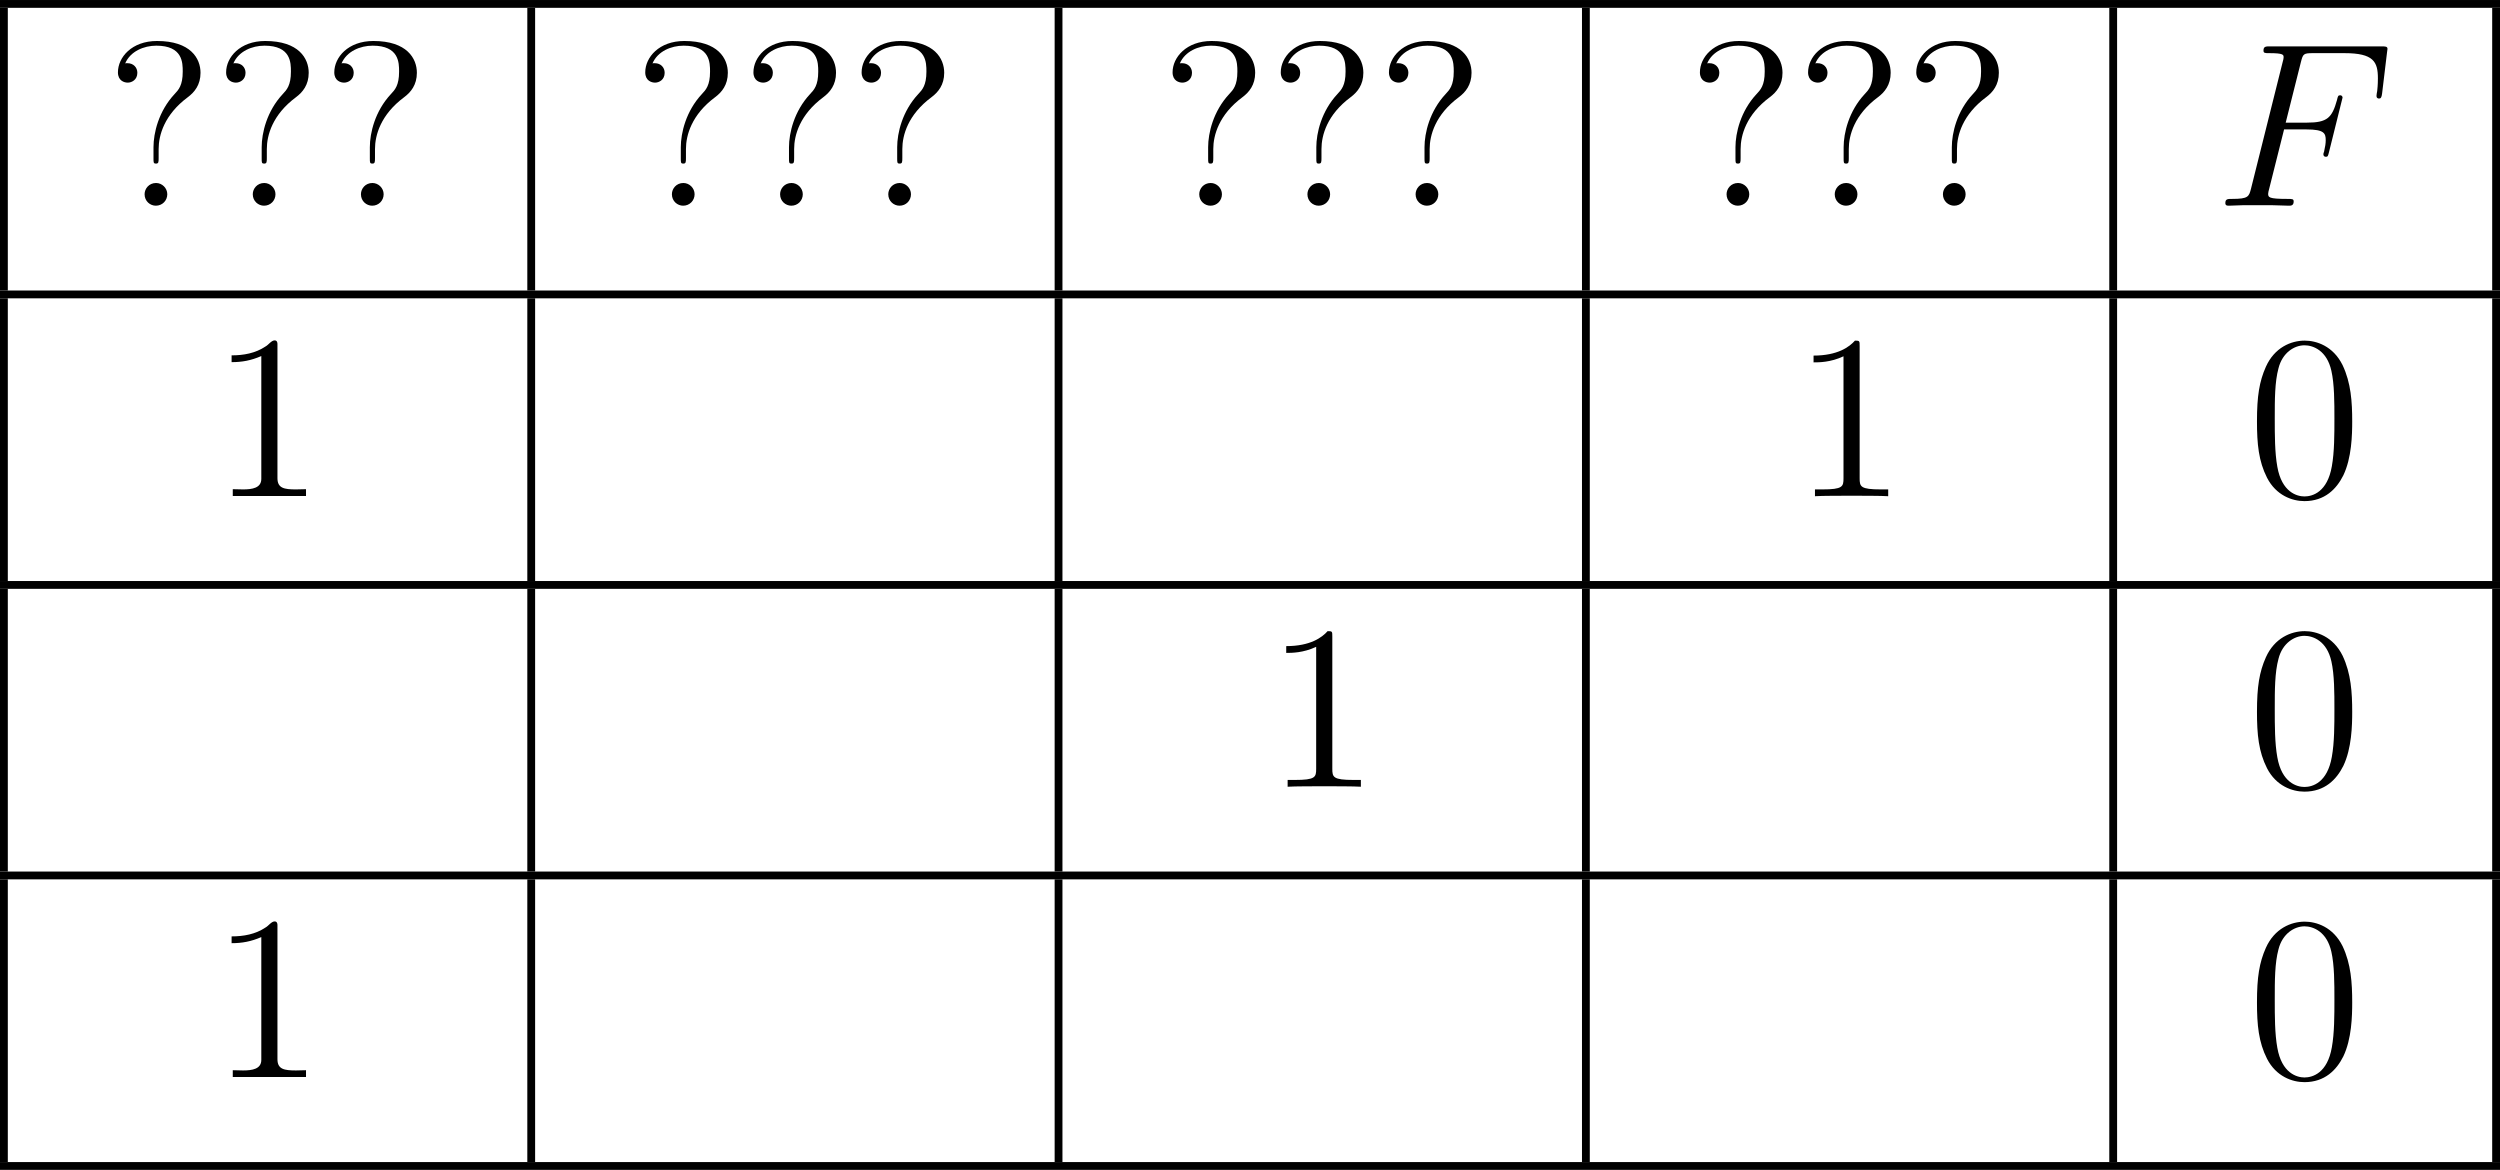 <?xml version='1.0' encoding='UTF-8'?>
<!-- This file was generated by dvisvgm 2.13.3 -->
<svg version='1.1' xmlns='http://www.w3.org/2000/svg' xmlns:xlink='http://www.w3.org/1999/xlink' width='255.484pt' height='119.551pt' viewBox='396.668 571.129 255.484 119.551'>
<defs>
<path id='g2-49' d='M1.088-7.197V-6.85C1.626-6.85 2.08-6.934 2.606-7.161V-.885C2.606-.418 2.14-.347 1.674-.347C1.482-.347 1.303-.359 1.148-.359V-.012H4.89V-.359C4.746-.359 4.555-.347 4.376-.347C3.778-.347 3.431-.406 3.431-.921V-7.783C3.431-7.855 3.407-7.962 3.288-7.962C3.12-7.962 2.977-7.735 2.821-7.651C2.307-7.305 1.698-7.197 1.088-7.197Z'/>
<path id='g1-70' d='M3.551-3.897H4.698C5.607-3.897 5.679-3.694 5.679-3.347C5.679-3.192 5.655-3.025 5.595-2.762C5.571-2.714 5.559-2.654 5.559-2.63C5.559-2.546 5.607-2.499 5.691-2.499C5.786-2.499 5.798-2.546 5.846-2.738L6.539-5.523C6.539-5.571 6.504-5.643 6.42-5.643C6.312-5.643 6.3-5.595 6.253-5.392C6.001-4.495 5.762-4.244 4.722-4.244H3.634L4.411-7.34C4.519-7.759 4.543-7.795 5.033-7.795H6.635C8.13-7.795 8.345-7.352 8.345-6.504C8.345-6.432 8.345-6.169 8.309-5.858C8.297-5.81 8.273-5.655 8.273-5.607C8.273-5.511 8.333-5.475 8.404-5.475C8.488-5.475 8.536-5.523 8.56-5.738L8.811-7.831C8.811-7.867 8.835-7.986 8.835-8.01C8.835-8.141 8.727-8.141 8.512-8.141H2.845C2.618-8.141 2.499-8.141 2.499-7.926C2.499-7.795 2.582-7.795 2.786-7.795C3.527-7.795 3.527-7.711 3.527-7.58C3.527-7.52 3.515-7.472 3.479-7.34L1.865-.885C1.757-.466 1.733-.347 .897-.347C.669-.347 .55-.347 .55-.132C.55 0 .658 0 .729 0C.956 0 1.196-.024 1.423-.024H2.977C3.24-.024 3.527 0 3.79 0C3.897 0 4.041 0 4.041-.215C4.041-.347 3.969-.347 3.706-.347C2.762-.347 2.738-.43 2.738-.61C2.738-.669 2.762-.765 2.786-.849L3.551-3.897Z'/>
<path id='g3-48' d='M5.356-3.826C5.356-4.818 5.296-5.786 4.866-6.695C4.376-7.687 3.515-7.95 2.929-7.95C2.236-7.95 1.387-7.603 .944-6.611C.61-5.858 .49-5.117 .49-3.826C.49-2.666 .574-1.793 1.004-.944C1.47-.036 2.295 .251 2.917 .251C3.957 .251 4.555-.371 4.902-1.064C5.332-1.961 5.356-3.132 5.356-3.826ZM2.917 .012C2.534 .012 1.757-.203 1.53-1.506C1.399-2.224 1.399-3.132 1.399-3.969C1.399-4.949 1.399-5.834 1.59-6.539C1.793-7.34 2.403-7.711 2.917-7.711C3.371-7.711 4.065-7.436 4.292-6.408C4.447-5.727 4.447-4.782 4.447-3.969C4.447-3.168 4.447-2.26 4.316-1.53C4.089-.215 3.335 .012 2.917 .012Z'/>
<path id='g3-49' d='M3.443-7.663C3.443-7.938 3.443-7.95 3.204-7.95C2.917-7.627 2.319-7.185 1.088-7.185V-6.838C1.363-6.838 1.961-6.838 2.618-7.149V-.921C2.618-.49 2.582-.347 1.53-.347H1.16V0C1.482-.024 2.642-.024 3.037-.024S4.579-.024 4.902 0V-.347H4.531C3.479-.347 3.443-.49 3.443-.921V-7.663Z'/>
<path id='g3-63' d='M2.726-2.893C2.726-3.599 3.013-4.651 4.22-5.547C4.555-5.798 4.866-6.169 4.866-6.791C4.866-7.52 4.364-8.416 2.642-8.416C1.351-8.416 .646-7.58 .646-6.814C.646-6.384 .968-6.288 1.148-6.288C1.351-6.288 1.638-6.432 1.638-6.791C1.638-7.066 1.435-7.281 1.136-7.281C1.064-7.281 1.04-7.281 1.016-7.269C1.279-7.89 1.973-8.177 2.606-8.177C3.957-8.177 3.957-7.305 3.957-6.85C3.957-6.145 3.742-5.918 3.539-5.703C2.726-4.83 2.463-3.718 2.463-2.989V-2.415C2.463-2.2 2.463-2.152 2.594-2.152S2.726-2.236 2.726-2.451V-2.893ZM3.168-.586C3.168-.897 2.905-1.16 2.594-1.16C2.236-1.16 2.008-.873 2.008-.586C2.008-.227 2.295 0 2.582 0C2.917 0 3.168-.263 3.168-.586Z'/>
</defs>
<g id='page5' transform='matrix(2 0 0 2 0 0)'>
<rect x='198.334' y='285.565' height='.399' width='127.742'/>
<rect x='198.334' y='285.963' height='14.446' width='.399'/>
<use x='203.714' y='296.075' xlink:href='#g3-63'/>
<use x='209.242' y='296.075' xlink:href='#g3-63'/>
<use x='214.769' y='296.075' xlink:href='#g3-63'/>
<rect x='225.278' y='285.963' height='14.446' width='.399'/>
<use x='230.658' y='296.075' xlink:href='#g3-63'/>
<use x='236.186' y='296.075' xlink:href='#g3-63'/>
<use x='241.714' y='296.075' xlink:href='#g3-63'/>
<rect x='252.223' y='285.963' height='14.446' width='.399'/>
<use x='257.603' y='296.075' xlink:href='#g3-63'/>
<use x='263.131' y='296.075' xlink:href='#g3-63'/>
<use x='268.659' y='296.075' xlink:href='#g3-63'/>
<rect x='279.168' y='285.963' height='14.446' width='.399'/>
<use x='284.548' y='296.075' xlink:href='#g3-63'/>
<use x='290.075' y='296.075' xlink:href='#g3-63'/>
<use x='295.603' y='296.075' xlink:href='#g3-63'/>
<rect x='306.112' y='285.963' height='14.446' width='.399'/>
<use x='311.492' y='296.075' xlink:href='#g1-70'/>
<rect x='325.677' y='285.963' height='14.446' width='.399'/>
<rect x='198.334' y='300.409' height='.399' width='127.742'/>
<rect x='198.334' y='300.807' height='14.446' width='.399'/>
<use x='209.08' y='310.919' xlink:href='#g2-49'/>
<rect x='225.278' y='300.807' height='14.446' width='.399'/>
<rect x='252.223' y='300.807' height='14.446' width='.399'/>
<rect x='279.168' y='300.807' height='14.446' width='.399'/>
<use x='289.913' y='310.919' xlink:href='#g3-49'/>
<rect x='306.112' y='300.807' height='14.446' width='.399'/>
<use x='313.168' y='310.919' xlink:href='#g3-48'/>
<rect x='325.677' y='300.807' height='14.446' width='.399'/>
<rect x='198.334' y='315.253' height='.399' width='127.742'/>
<rect x='198.334' y='315.652' height='14.446' width='.399'/>
<rect x='225.278' y='315.652' height='14.446' width='.399'/>
<rect x='252.223' y='315.652' height='14.446' width='.399'/>
<use x='262.968' y='325.764' xlink:href='#g3-49'/>
<rect x='279.168' y='315.652' height='14.446' width='.399'/>
<rect x='306.112' y='315.652' height='14.446' width='.399'/>
<use x='313.168' y='325.764' xlink:href='#g3-48'/>
<rect x='325.677' y='315.652' height='14.446' width='.399'/>
<rect x='198.334' y='330.098' height='.399' width='127.742'/>
<rect x='198.334' y='330.496' height='14.446' width='.399'/>
<use x='209.08' y='340.608' xlink:href='#g2-49'/>
<rect x='225.278' y='330.496' height='14.446' width='.399'/>
<rect x='252.223' y='330.496' height='14.446' width='.399'/>
<rect x='279.168' y='330.496' height='14.446' width='.399'/>
<rect x='306.112' y='330.496' height='14.446' width='.399'/>
<use x='313.168' y='340.608' xlink:href='#g3-48'/>
<rect x='325.677' y='330.496' height='14.446' width='.399'/>
<rect x='198.334' y='344.942' height='.399' width='127.742'/>
</g>
</svg>